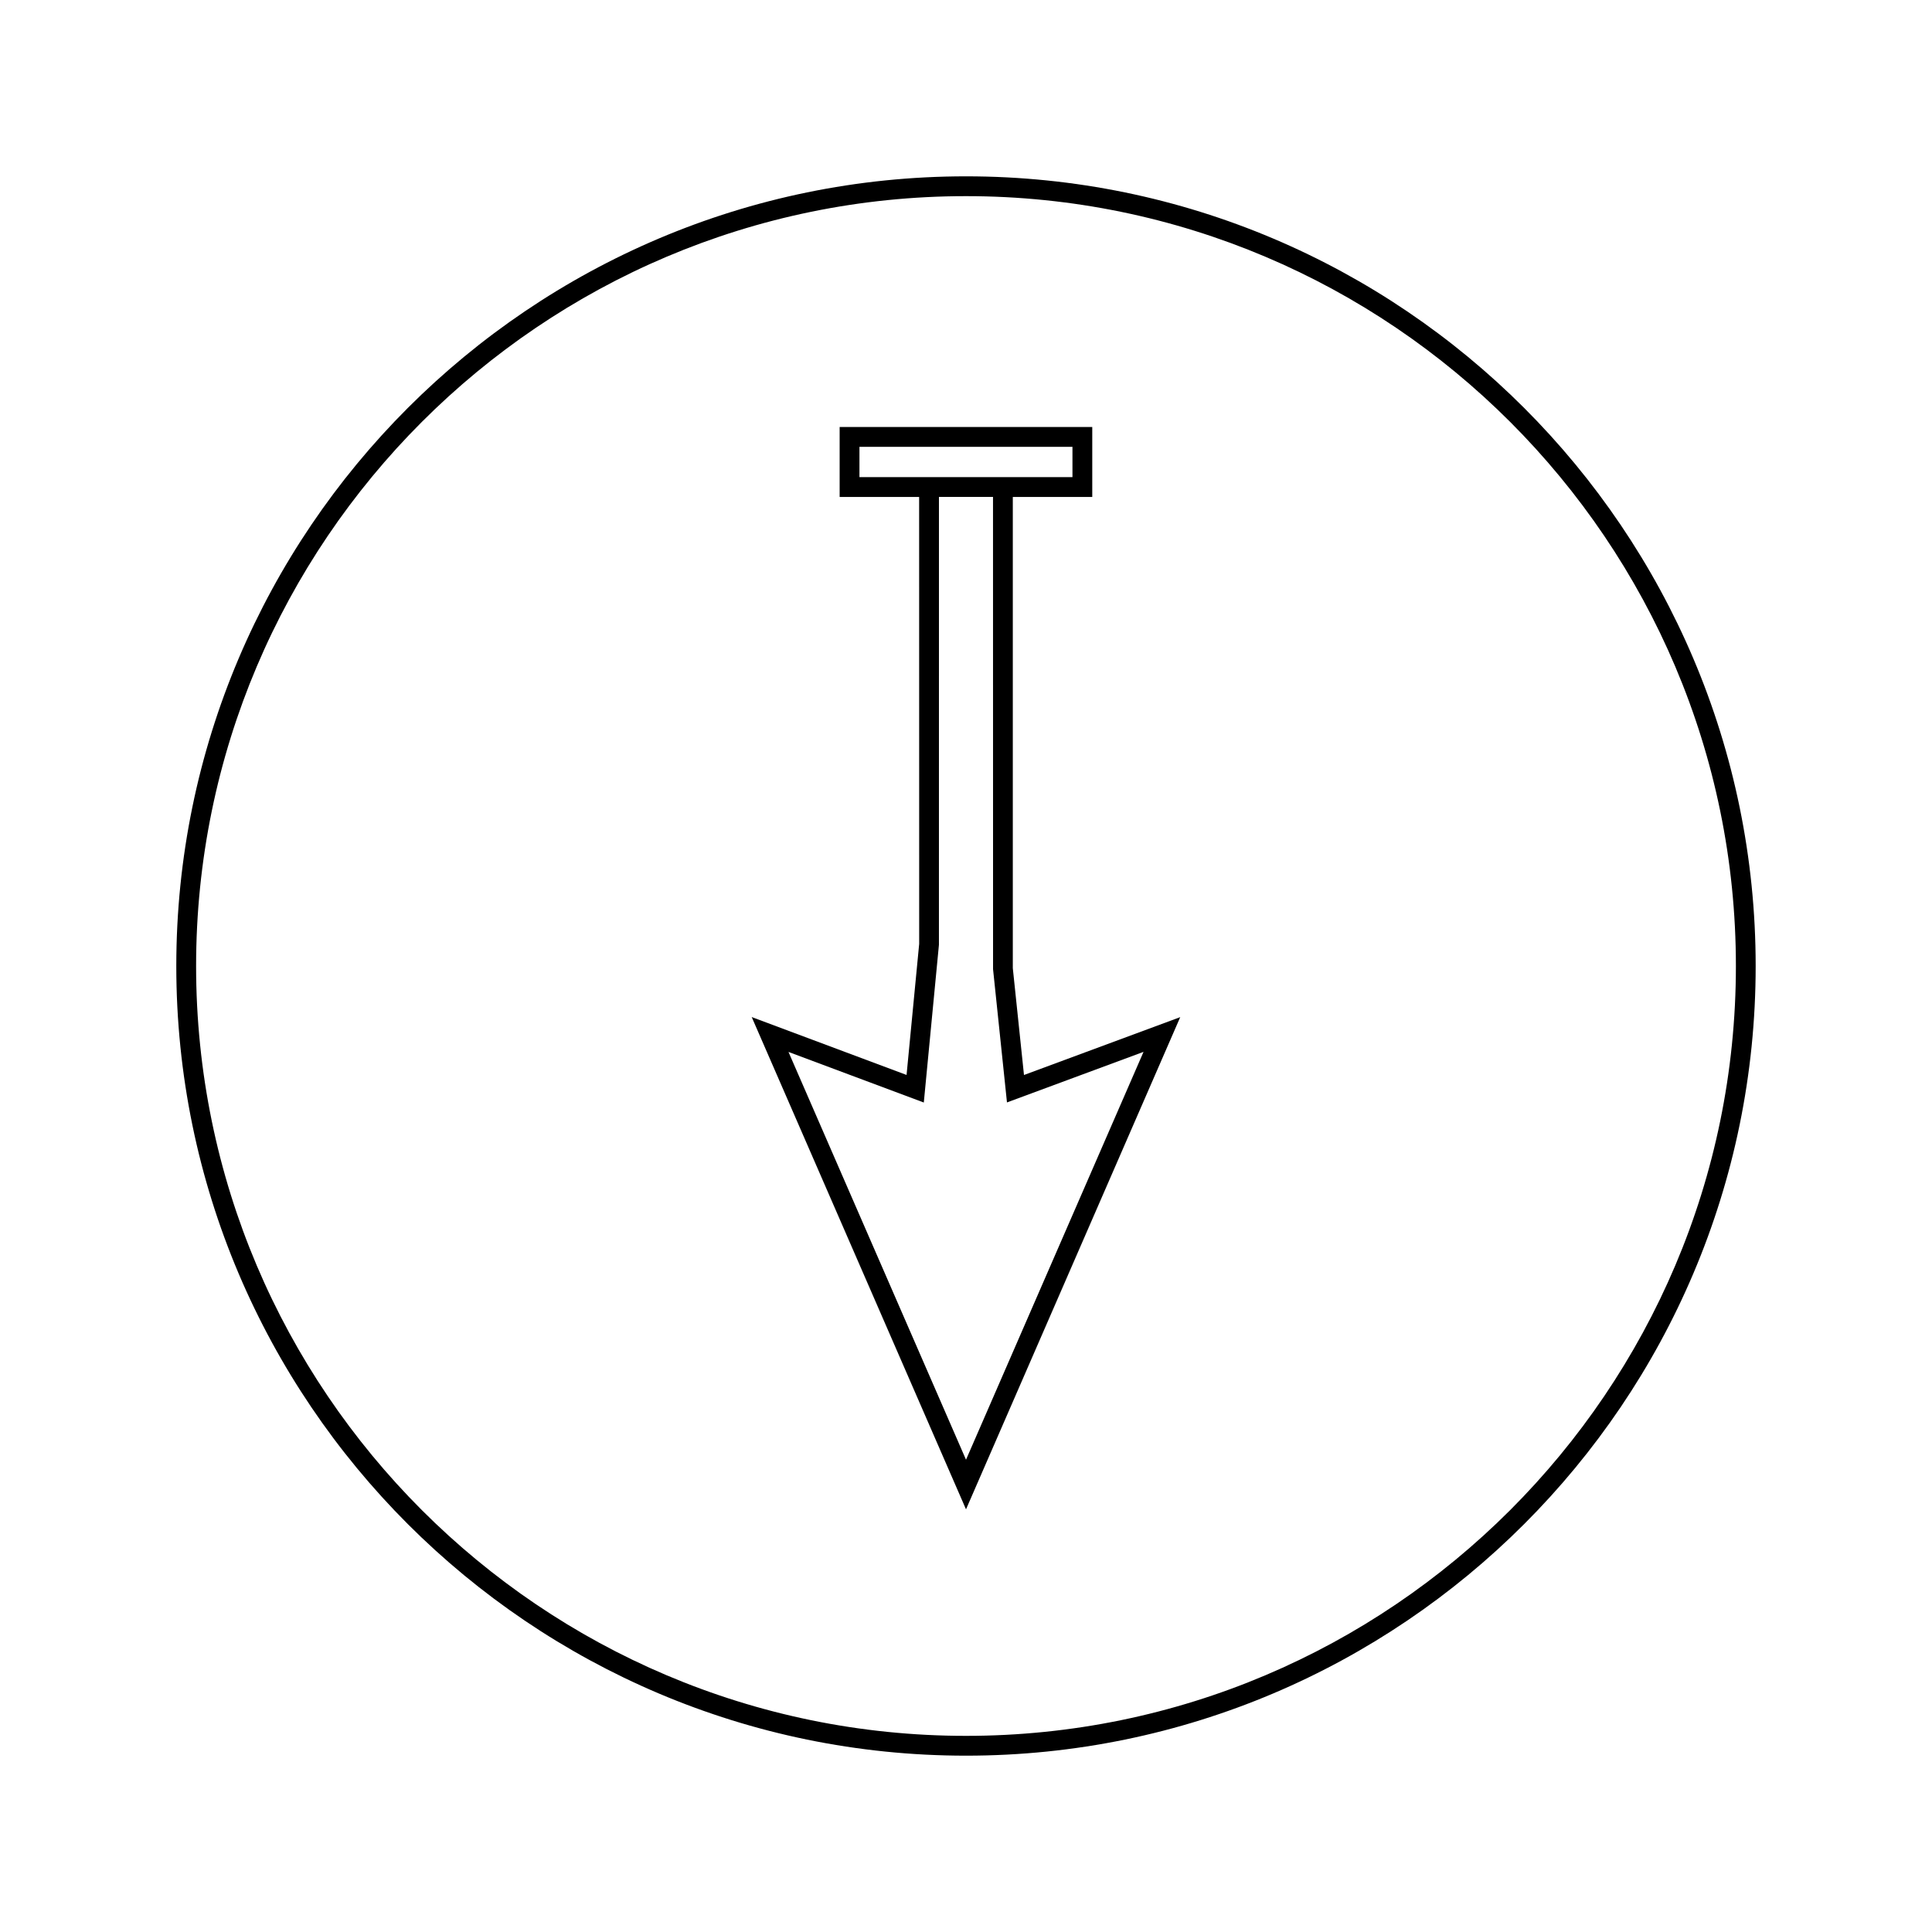 <?xml version="1.0" encoding="UTF-8"?>
<!-- Uploaded to: ICON Repo, www.iconrepo.com, Generator: ICON Repo Mixer Tools -->
<svg fill="#000000" width="800px" height="800px" version="1.1" viewBox="144 144 512 512" xmlns="http://www.w3.org/2000/svg">
 <g>
  <path d="m343.21 413.53 56.793 130.46 56.773-130.44-41.41 15.336-2.961-28.309v-124.88h21.055v-18.531h-66.945v18.531h21.066l0.012 118.44-3.344 34.738zm33.617-143.08h-5.062v-8.035h56.449v8.035zm11.992 165.73 4.008-41.789 0.004-118.7h14.328l0.012 125.16 3.688 35.305 36.191-13.402-47.047 108.09-47.047-108.07z"/>
  <path d="m400 609.27c115.39 0 209.27-93.871 209.27-209.26 0-115.4-93.883-209.28-209.27-209.28-115.39 0-209.28 93.879-209.28 209.28 0 115.39 93.883 209.26 209.28 209.26zm0-413.29c112.51 0 204.03 91.527 204.03 204.03 0 112.49-91.52 204.01-204.03 204.01-112.5 0-204.03-91.52-204.03-204.01 0-112.5 91.531-204.03 204.03-204.03z"/>
 </g>
</svg>